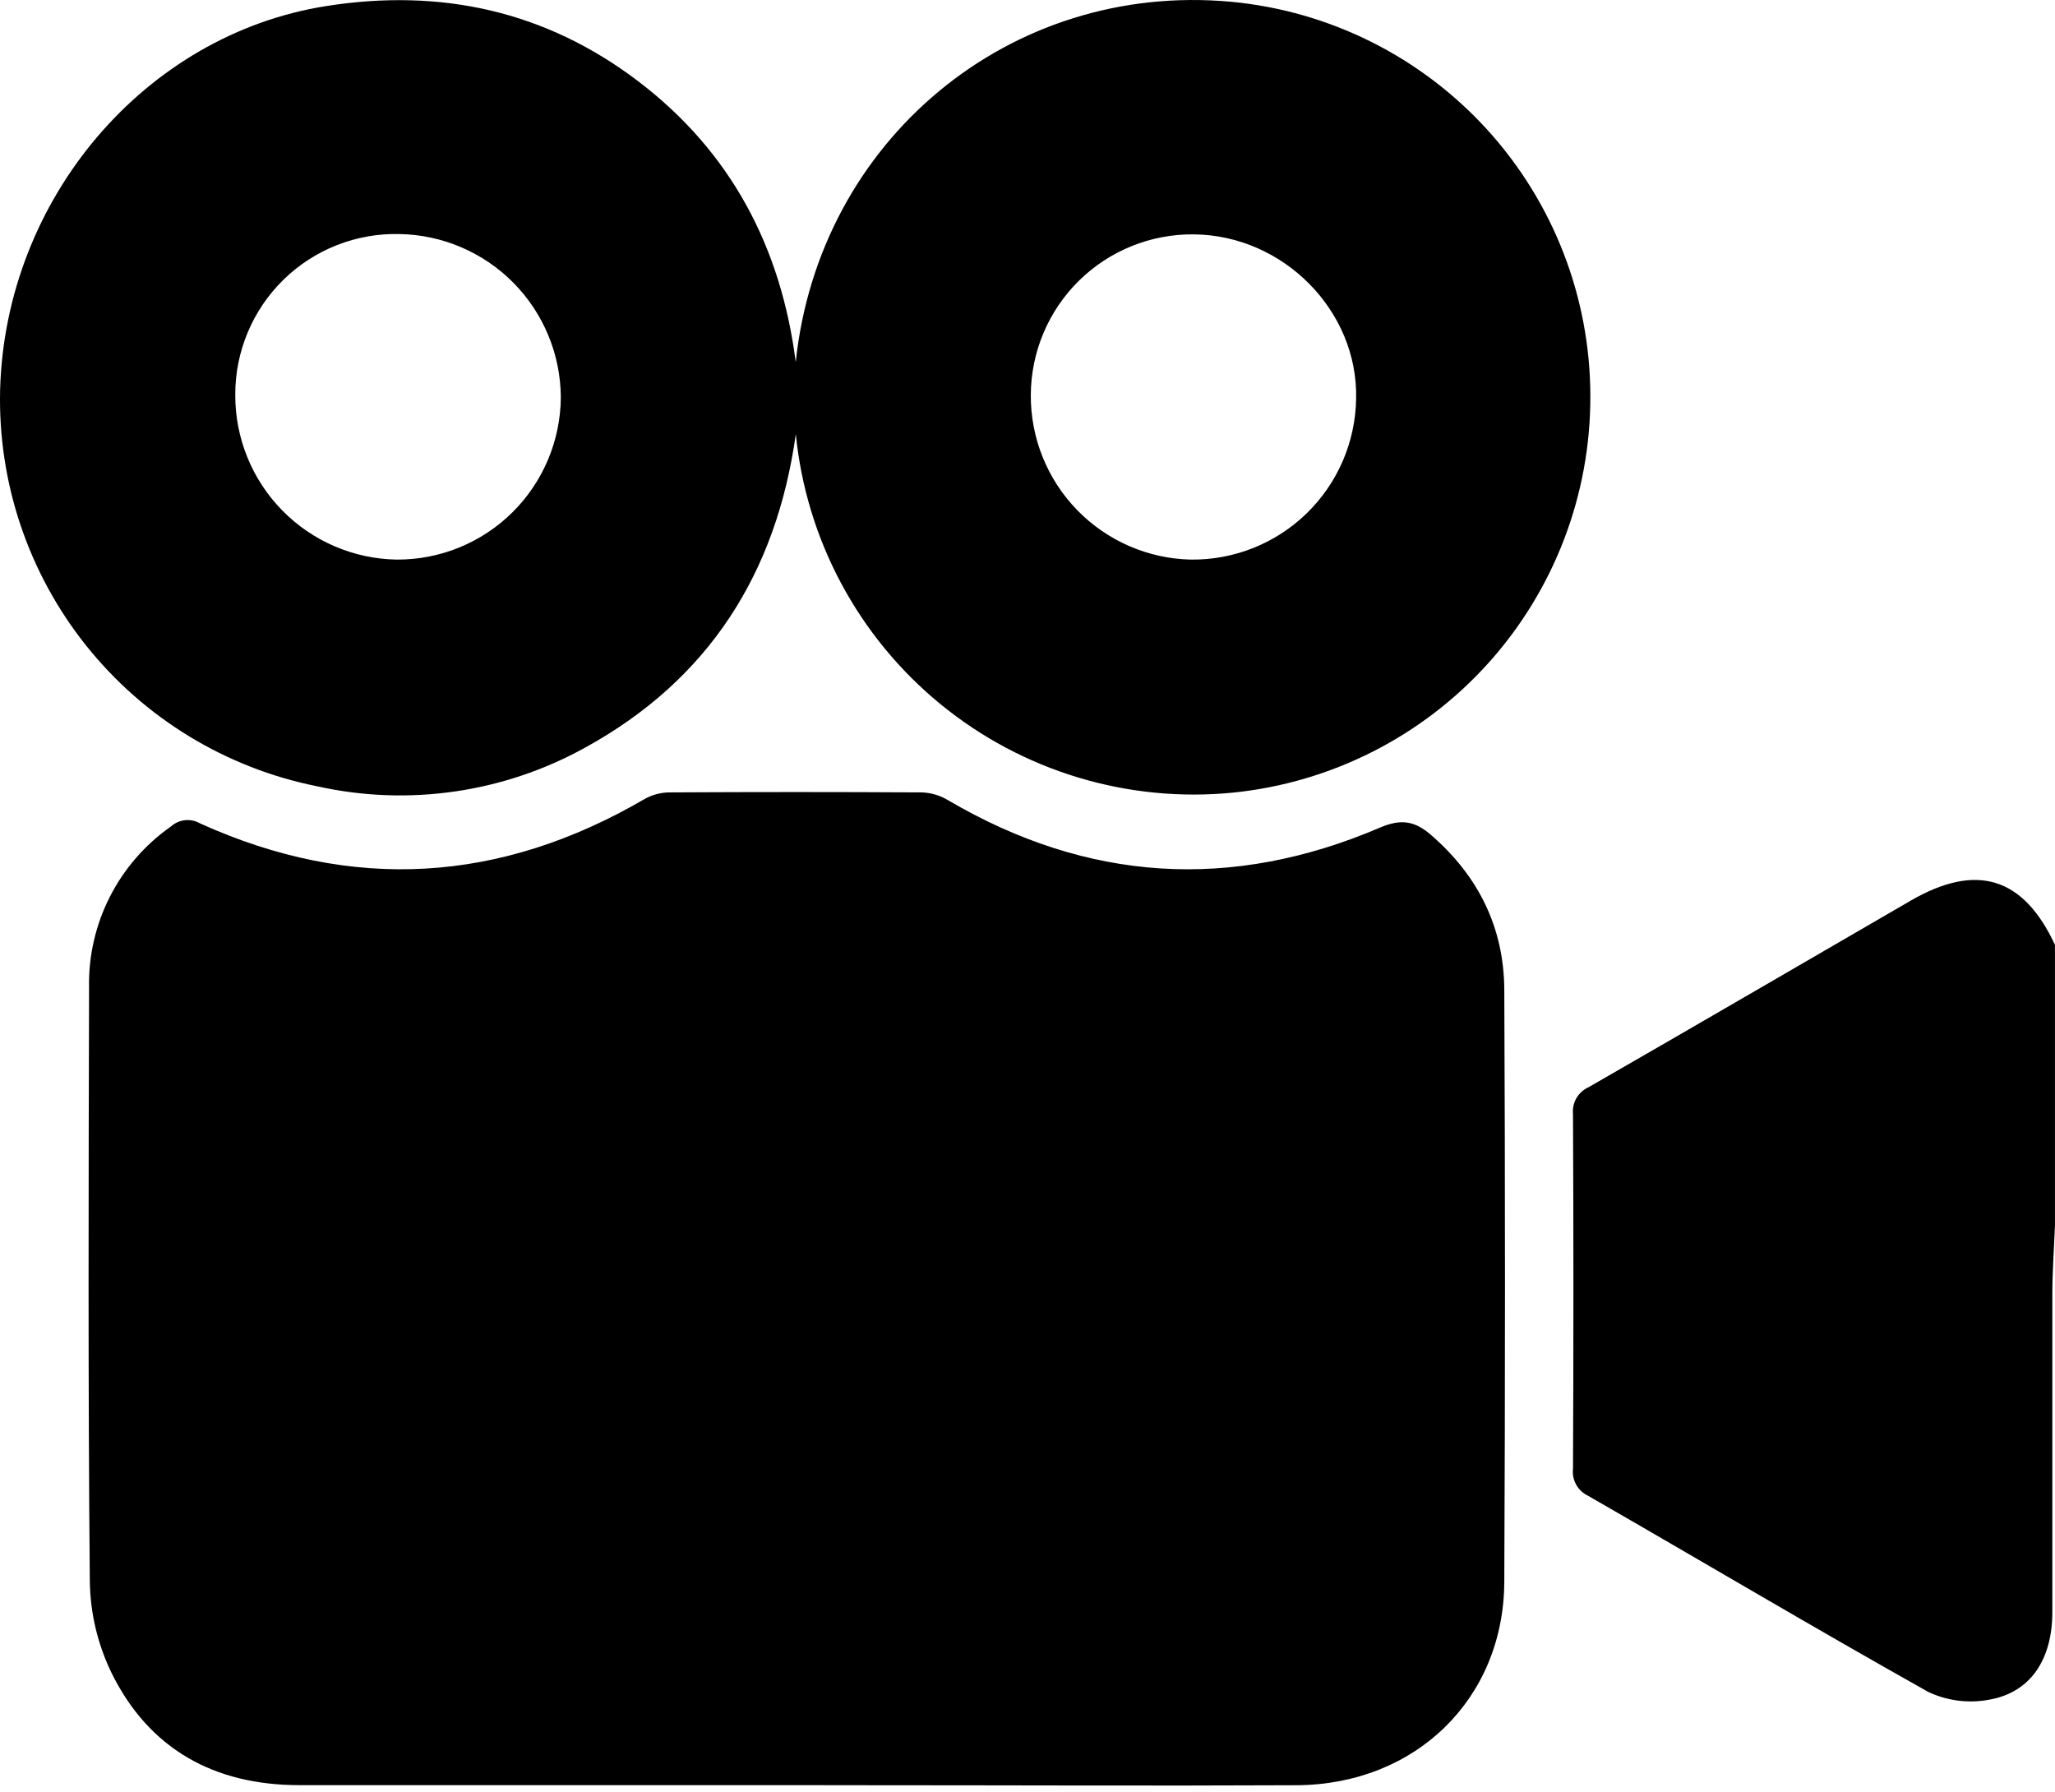 <svg width="125" height="109" viewBox="0 0 125 109" fill="none" xmlns="http://www.w3.org/2000/svg">
<path d="M124.998 74.54C124.942 75.918 124.843 77.292 124.838 78.665C124.838 85.128 124.838 91.591 124.838 98.053C124.838 100.941 123.512 102.94 121.014 103.382C119.754 103.624 118.449 103.459 117.289 102.912C110.346 99.017 103.507 94.954 96.593 90.979C96.29 90.835 96.038 90.6 95.875 90.307C95.711 90.013 95.643 89.676 95.681 89.342C95.715 82.13 95.715 74.935 95.681 67.757C95.648 67.423 95.721 67.086 95.89 66.795C96.059 66.504 96.314 66.273 96.621 66.135C103.169 62.372 109.693 58.567 116.226 54.78C120.224 52.466 123.074 53.341 124.998 57.471V74.54Z" fill="black"/>
<path d="M48.596 108.583C38.464 108.583 28.334 108.583 18.206 108.583C13.032 108.583 9.053 106.391 6.767 101.72C5.94 100.003 5.495 98.127 5.464 96.222C5.351 84.181 5.389 72.14 5.417 60.099C5.374 58.176 5.807 56.273 6.677 54.558C7.547 52.843 8.827 51.37 10.403 50.268C10.639 50.056 10.936 49.923 11.252 49.889C11.568 49.856 11.886 49.922 12.162 50.08C21.433 54.28 30.449 53.716 39.221 48.594C39.673 48.342 40.181 48.206 40.698 48.199C45.825 48.17 50.952 48.17 56.079 48.199C56.637 48.219 57.181 48.381 57.66 48.669C66.145 53.651 74.906 54.208 83.943 50.339C85.241 49.784 86.078 49.939 87.071 50.809C89.945 53.307 91.487 56.453 91.502 60.216C91.558 72.213 91.558 84.214 91.502 96.217C91.469 103.338 86.102 108.555 78.854 108.588C70.067 108.63 61.281 108.588 52.514 108.588L48.596 108.583Z" fill="black"/>
<path d="M48.402 22.026C49.813 8.536 61.417 -1.13 74.879 0.107C80.855 0.667 86.406 3.436 90.449 7.872C94.491 12.308 96.733 18.093 96.736 24.095C96.753 30.093 94.54 35.882 90.527 40.339C86.513 44.796 80.986 47.601 75.02 48.21C71.841 48.527 68.63 48.214 65.572 47.289C62.513 46.364 59.667 44.846 57.196 42.821C54.724 40.796 52.676 38.304 51.168 35.487C49.66 32.67 48.722 29.584 48.407 26.404C47.227 34.871 43.106 41.348 35.594 45.473C30.628 48.224 24.825 49.061 19.283 47.825C13.745 46.717 8.776 43.691 5.25 39.28C1.724 34.869 -0.132 29.355 0.007 23.709C0.322 12.101 8.803 2.115 19.833 0.37C26.794 -0.73 33.182 0.653 38.826 4.947C44.47 9.241 47.513 15.05 48.402 22.026ZM14.311 24.02C14.302 26.646 15.328 29.171 17.167 31.046C19.006 32.921 21.51 33.996 24.137 34.038C26.769 34.05 29.298 33.016 31.169 31.164C33.039 29.312 34.098 26.793 34.113 24.161C34.097 21.553 33.062 19.055 31.229 17.2C29.395 15.345 26.909 14.282 24.301 14.236C22.998 14.204 21.701 14.434 20.488 14.912C19.276 15.389 18.171 16.105 17.239 17.017C16.308 17.93 15.569 19.019 15.066 20.222C14.563 21.425 14.306 22.716 14.311 24.02ZM62.701 24.02C62.684 26.634 63.697 29.15 65.519 31.025C67.342 32.899 69.829 33.982 72.442 34.038C75.069 34.067 77.601 33.055 79.484 31.223C81.367 29.39 82.447 26.887 82.489 24.26C82.616 18.912 78.073 14.307 72.612 14.255C71.318 14.242 70.035 14.485 68.835 14.97C67.636 15.455 66.544 16.172 65.623 17.081C64.702 17.989 63.97 19.071 63.468 20.263C62.967 21.456 62.706 22.736 62.701 24.029V24.02Z" fill="black"/>
</svg>
